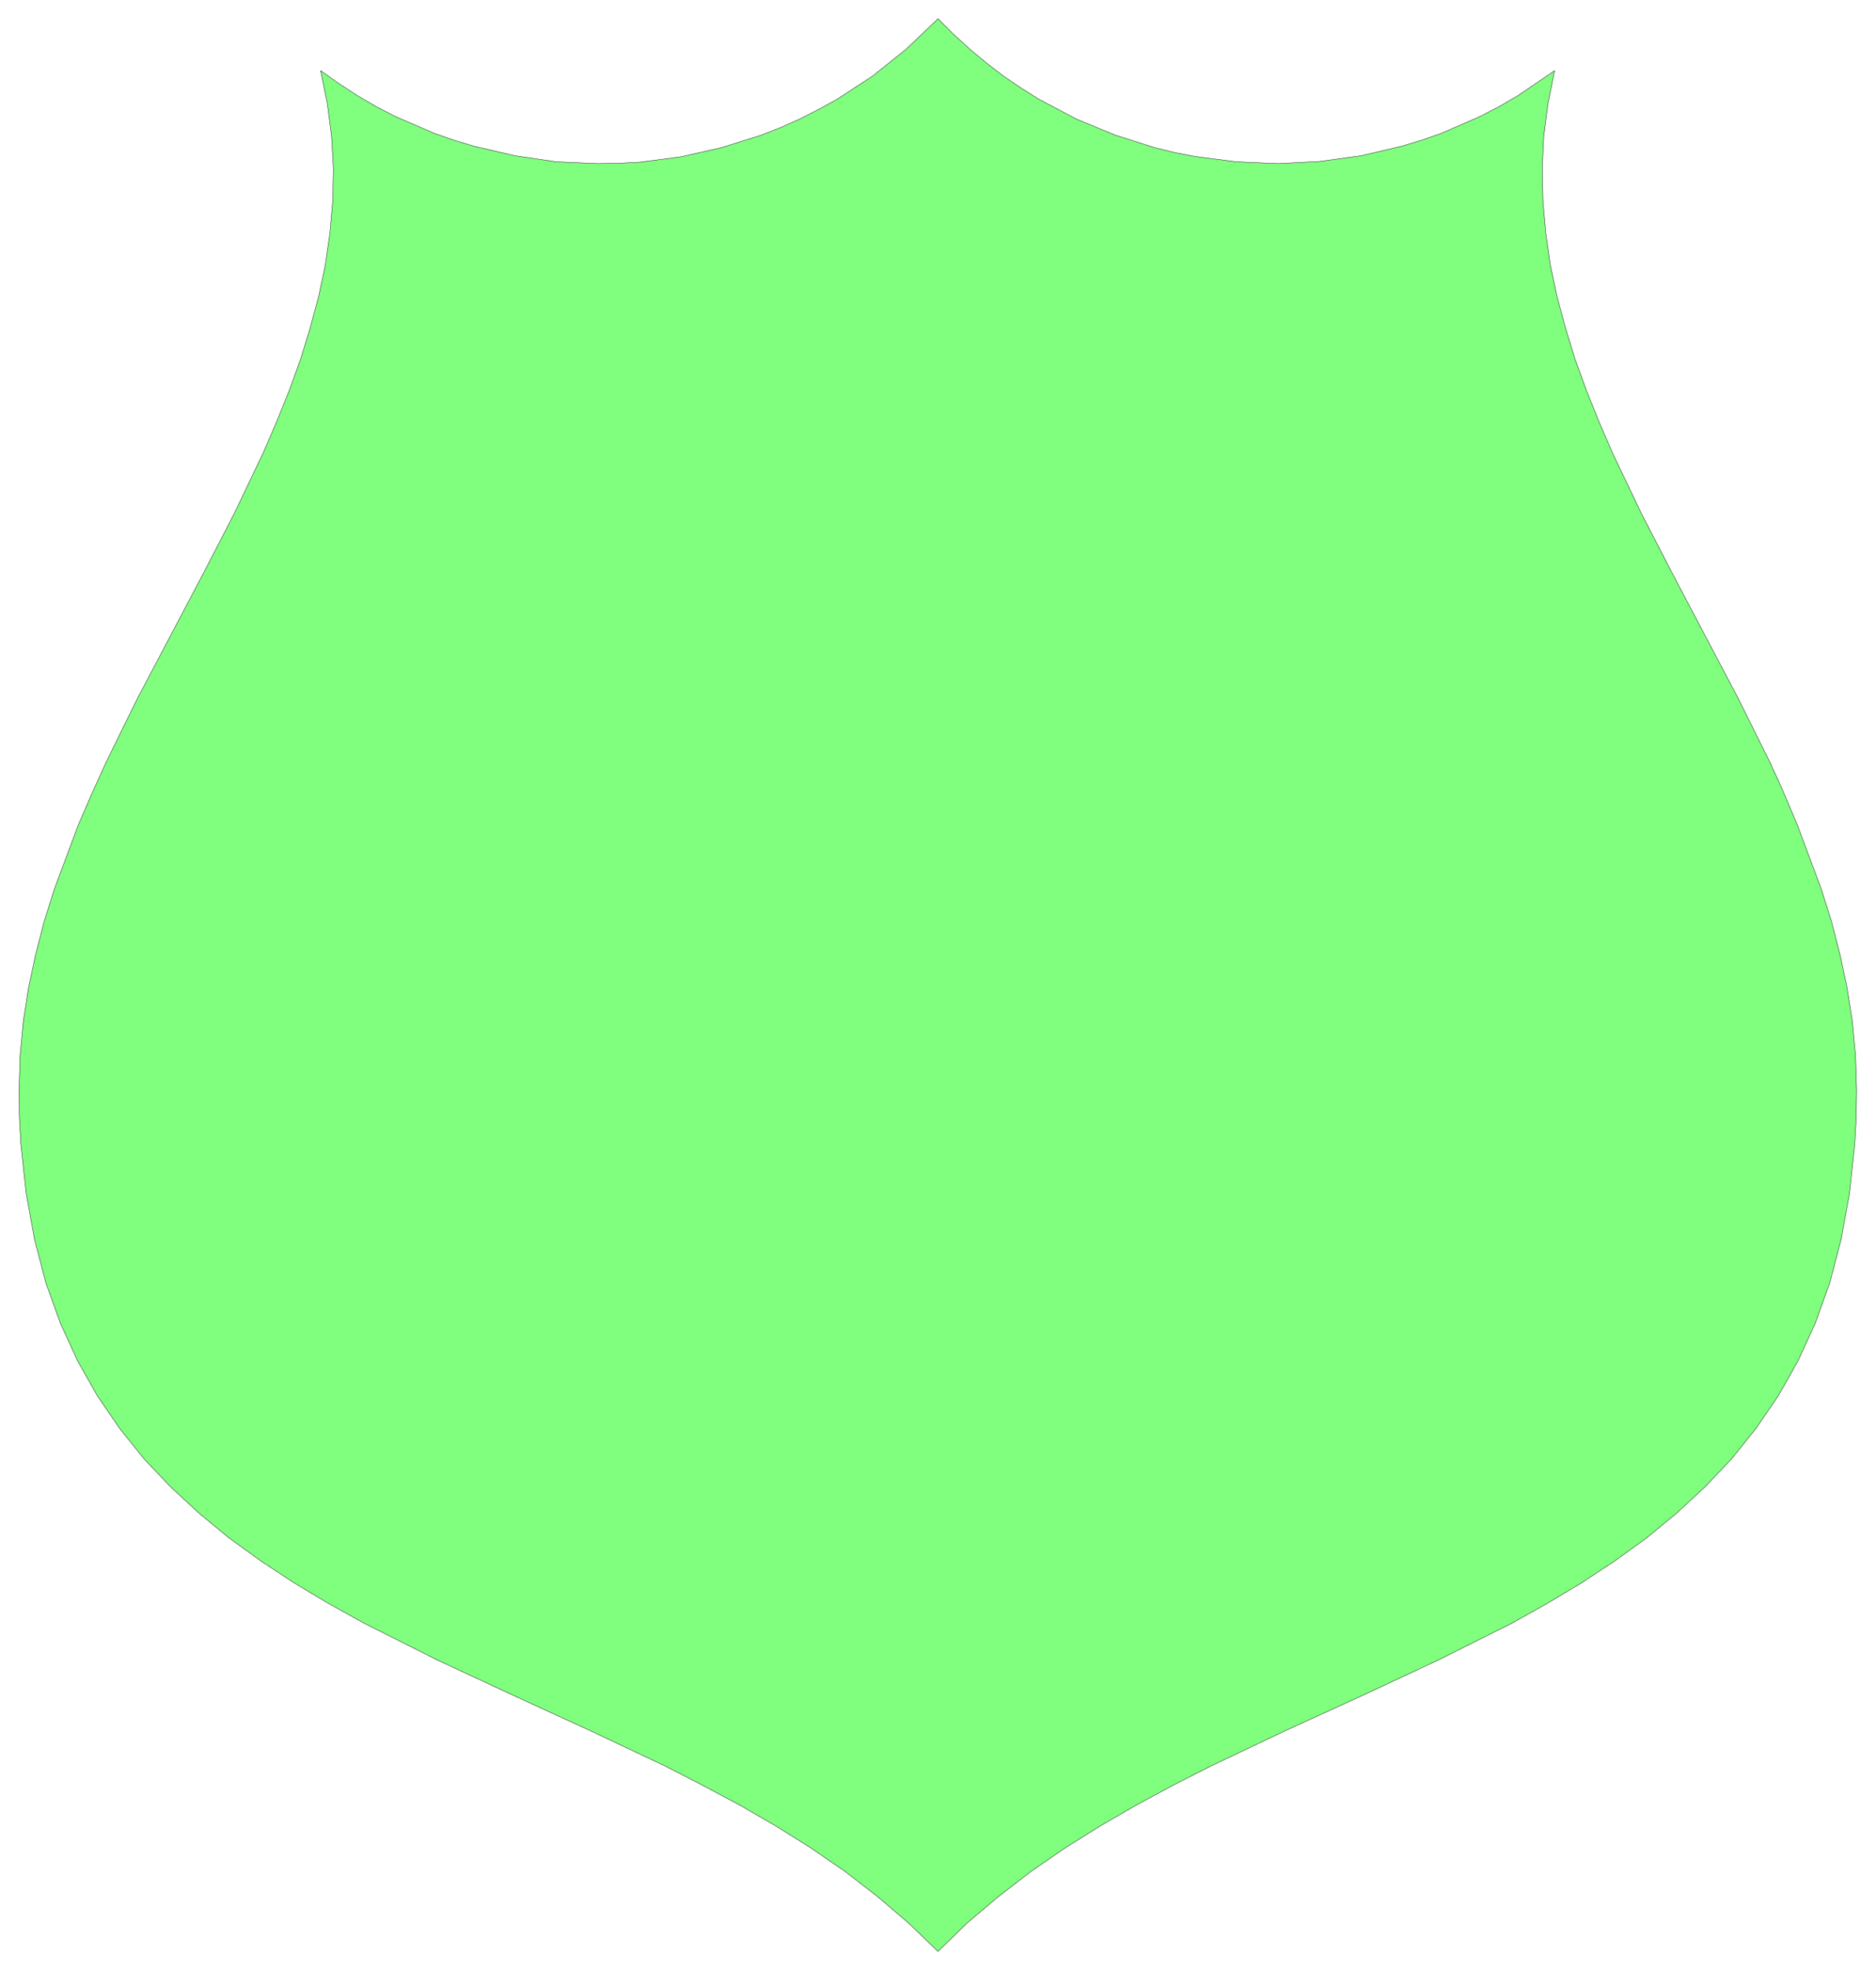 <svg xmlns="http://www.w3.org/2000/svg" width="354.067" height="371.667" fill-rule="evenodd" stroke-linecap="round" preserveAspectRatio="none" viewBox="0 0 5312 5576"><style>.brush0{fill:#fff}</style><path d="m2656 5523-84-81-88-75-92-71-96-66-99-62-102-59-105-56-105-54-216-102-216-99-215-100-207-104-101-56-97-58-94-62-90-65-85-70-81-75-75-79-69-86-63-92-56-99-49-107-41-114-32-122-24-132-15-141-4-74-1-77 3-98 9-96 15-96 20-94 24-93 29-92 68-182 39-90 41-90 87-177 184-349 90-174 83-174 38-88 35-87 32-88 27-88 24-89 19-89 13-90 8-90 2-92-5-92-12-93-19-94 1 3v-1l-1-2 51 36 52 34 53 31 54 28 111 48 57 20 57 17 116 27 117 17 117 5 59-1 59-3 116-15 115-26 112-35 56-22 54-24 53-27 53-29 101-66 95-76 90-86 44 44 46 42 47 39 48 37 50 34 51 32 106 56 109 45 113 36 57 14 58 11 116 15 118 5 117-6 117-16 115-27 57-17 57-20 110-48 54-28 53-31 103-70-19 94-12 93-4 92 2 92 8 90 13 90 19 89 24 89 27 88 32 88 35 87 38 88 83 174 90 174 184 349 88 177 31 67 48 113 68 182 29 92 24 93 20 94 15 96 9 96 3 98-1 77-4 74-15 141-24 132-32 122-41 114-49 107-56 99-63 92-69 86-75 79-81 75-85 70-90 65-94 62-97 58-100 56-208 104-214 100-217 99-215 102-106 54-104 56-102 59-99 62-96 66-92 71-89 75-83 81z" style="fill:#80ff7f;stroke:none"/><path d="m2656 5523-84-81-88-75-92-71-96-66-99-62-102-59-105-56-105-54-216-102-216-99-215-100-207-104-101-56-97-58-94-62-90-65-85-70-81-75-75-79-69-86-63-92-56-99-49-107-41-114-32-122-24-132-15-141-4-74-1-77 3-98 9-96 15-96 20-94 24-93 29-92 68-182 39-90 41-90 87-177 184-349 90-174 83-174 38-88 35-87 32-88 27-88 24-89 19-89 13-90 8-90 2-92-5-92-12-93-19-94 1 3v-1l-1-2 51 36 52 34 53 31 54 28 111 48 57 20 57 17 116 27 117 17 117 5 59-1 59-3 116-15 115-26 112-35 56-22 54-24 53-27 53-29 101-66 95-76 90-86 44 44 46 42 47 39 48 37 50 34 51 32 106 56 109 45 113 36 57 14 58 11 116 15 118 5 117-6 117-16 115-27 57-17 57-20 110-48 54-28 53-31 103-70-19 94-12 93-4 92 2 92 8 90 13 90 19 89 24 89 27 88 32 88 35 87 38 88 83 174 90 174 184 349 88 177 31 67 48 113 68 182 29 92 24 93 20 94 15 96 9 96 3 98-1 77-4 74-15 141-24 132-32 122-41 114-49 107-56 99-63 92-69 86-75 79-81 75-85 70-90 65-94 62-97 58-100 56-208 104-214 100-217 99-215 102-106 54-104 56-102 59-99 62-96 66-92 71-89 75-83 81z" style="fill:none;stroke:#000;stroke-width:1;stroke-linejoin:round"/></svg>
